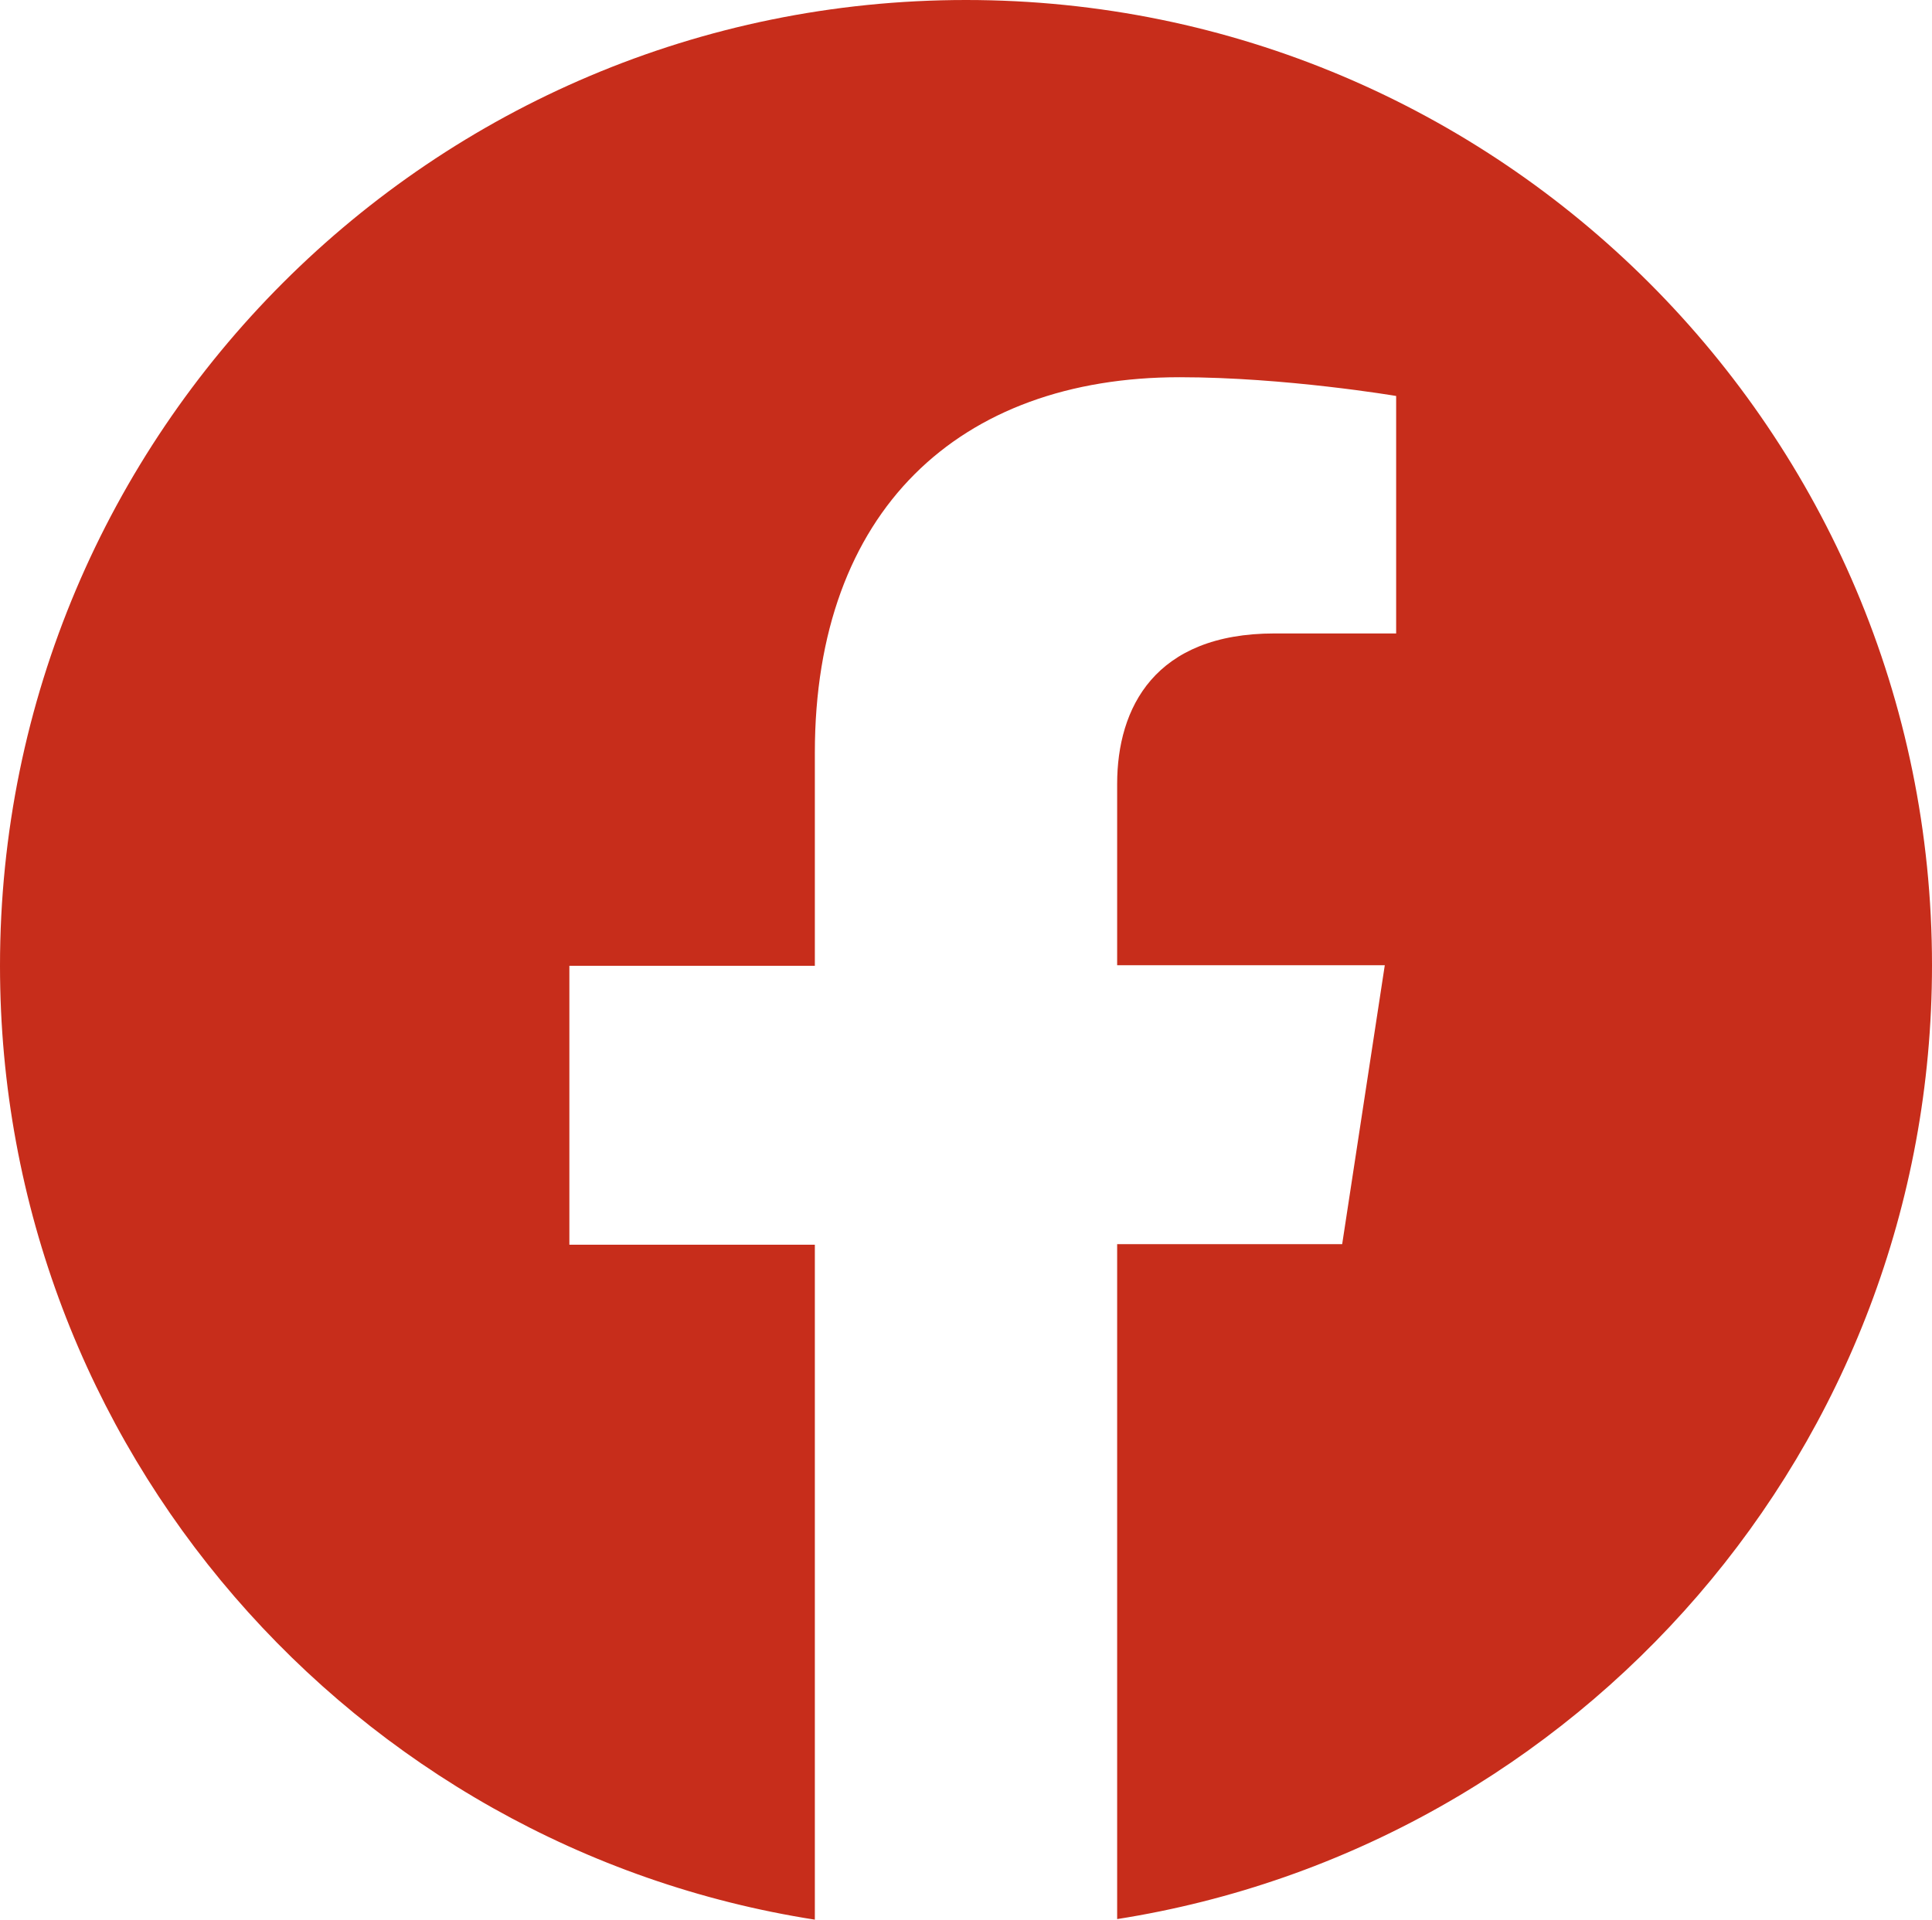 <?xml version="1.0" encoding="UTF-8"?>
<svg xmlns="http://www.w3.org/2000/svg" id="navi_sprachnavi" viewBox="0 0 34 33.79">
  <defs>
    <style>.cls-1{fill:#c72d1b;}</style>
  </defs>
  <path class="cls-1" d="M17,0C7.61,0,0,7.61,0,17c0,8.49,6.22,15.52,14.34,16.79v-11.88h-4.32v-4.91h4.32v-3.75c0-4.26,2.54-6.61,6.42-6.61,1.86,0,3.81,.33,3.81,.33v4.18h-2.14c-2.11,0-2.77,1.31-2.77,2.65v3.19h4.71l-.75,4.91h-3.96v11.88c8.13-1.28,14.34-8.31,14.34-16.79C34,7.61,26.39,0,17,0Z"></path>
</svg>
